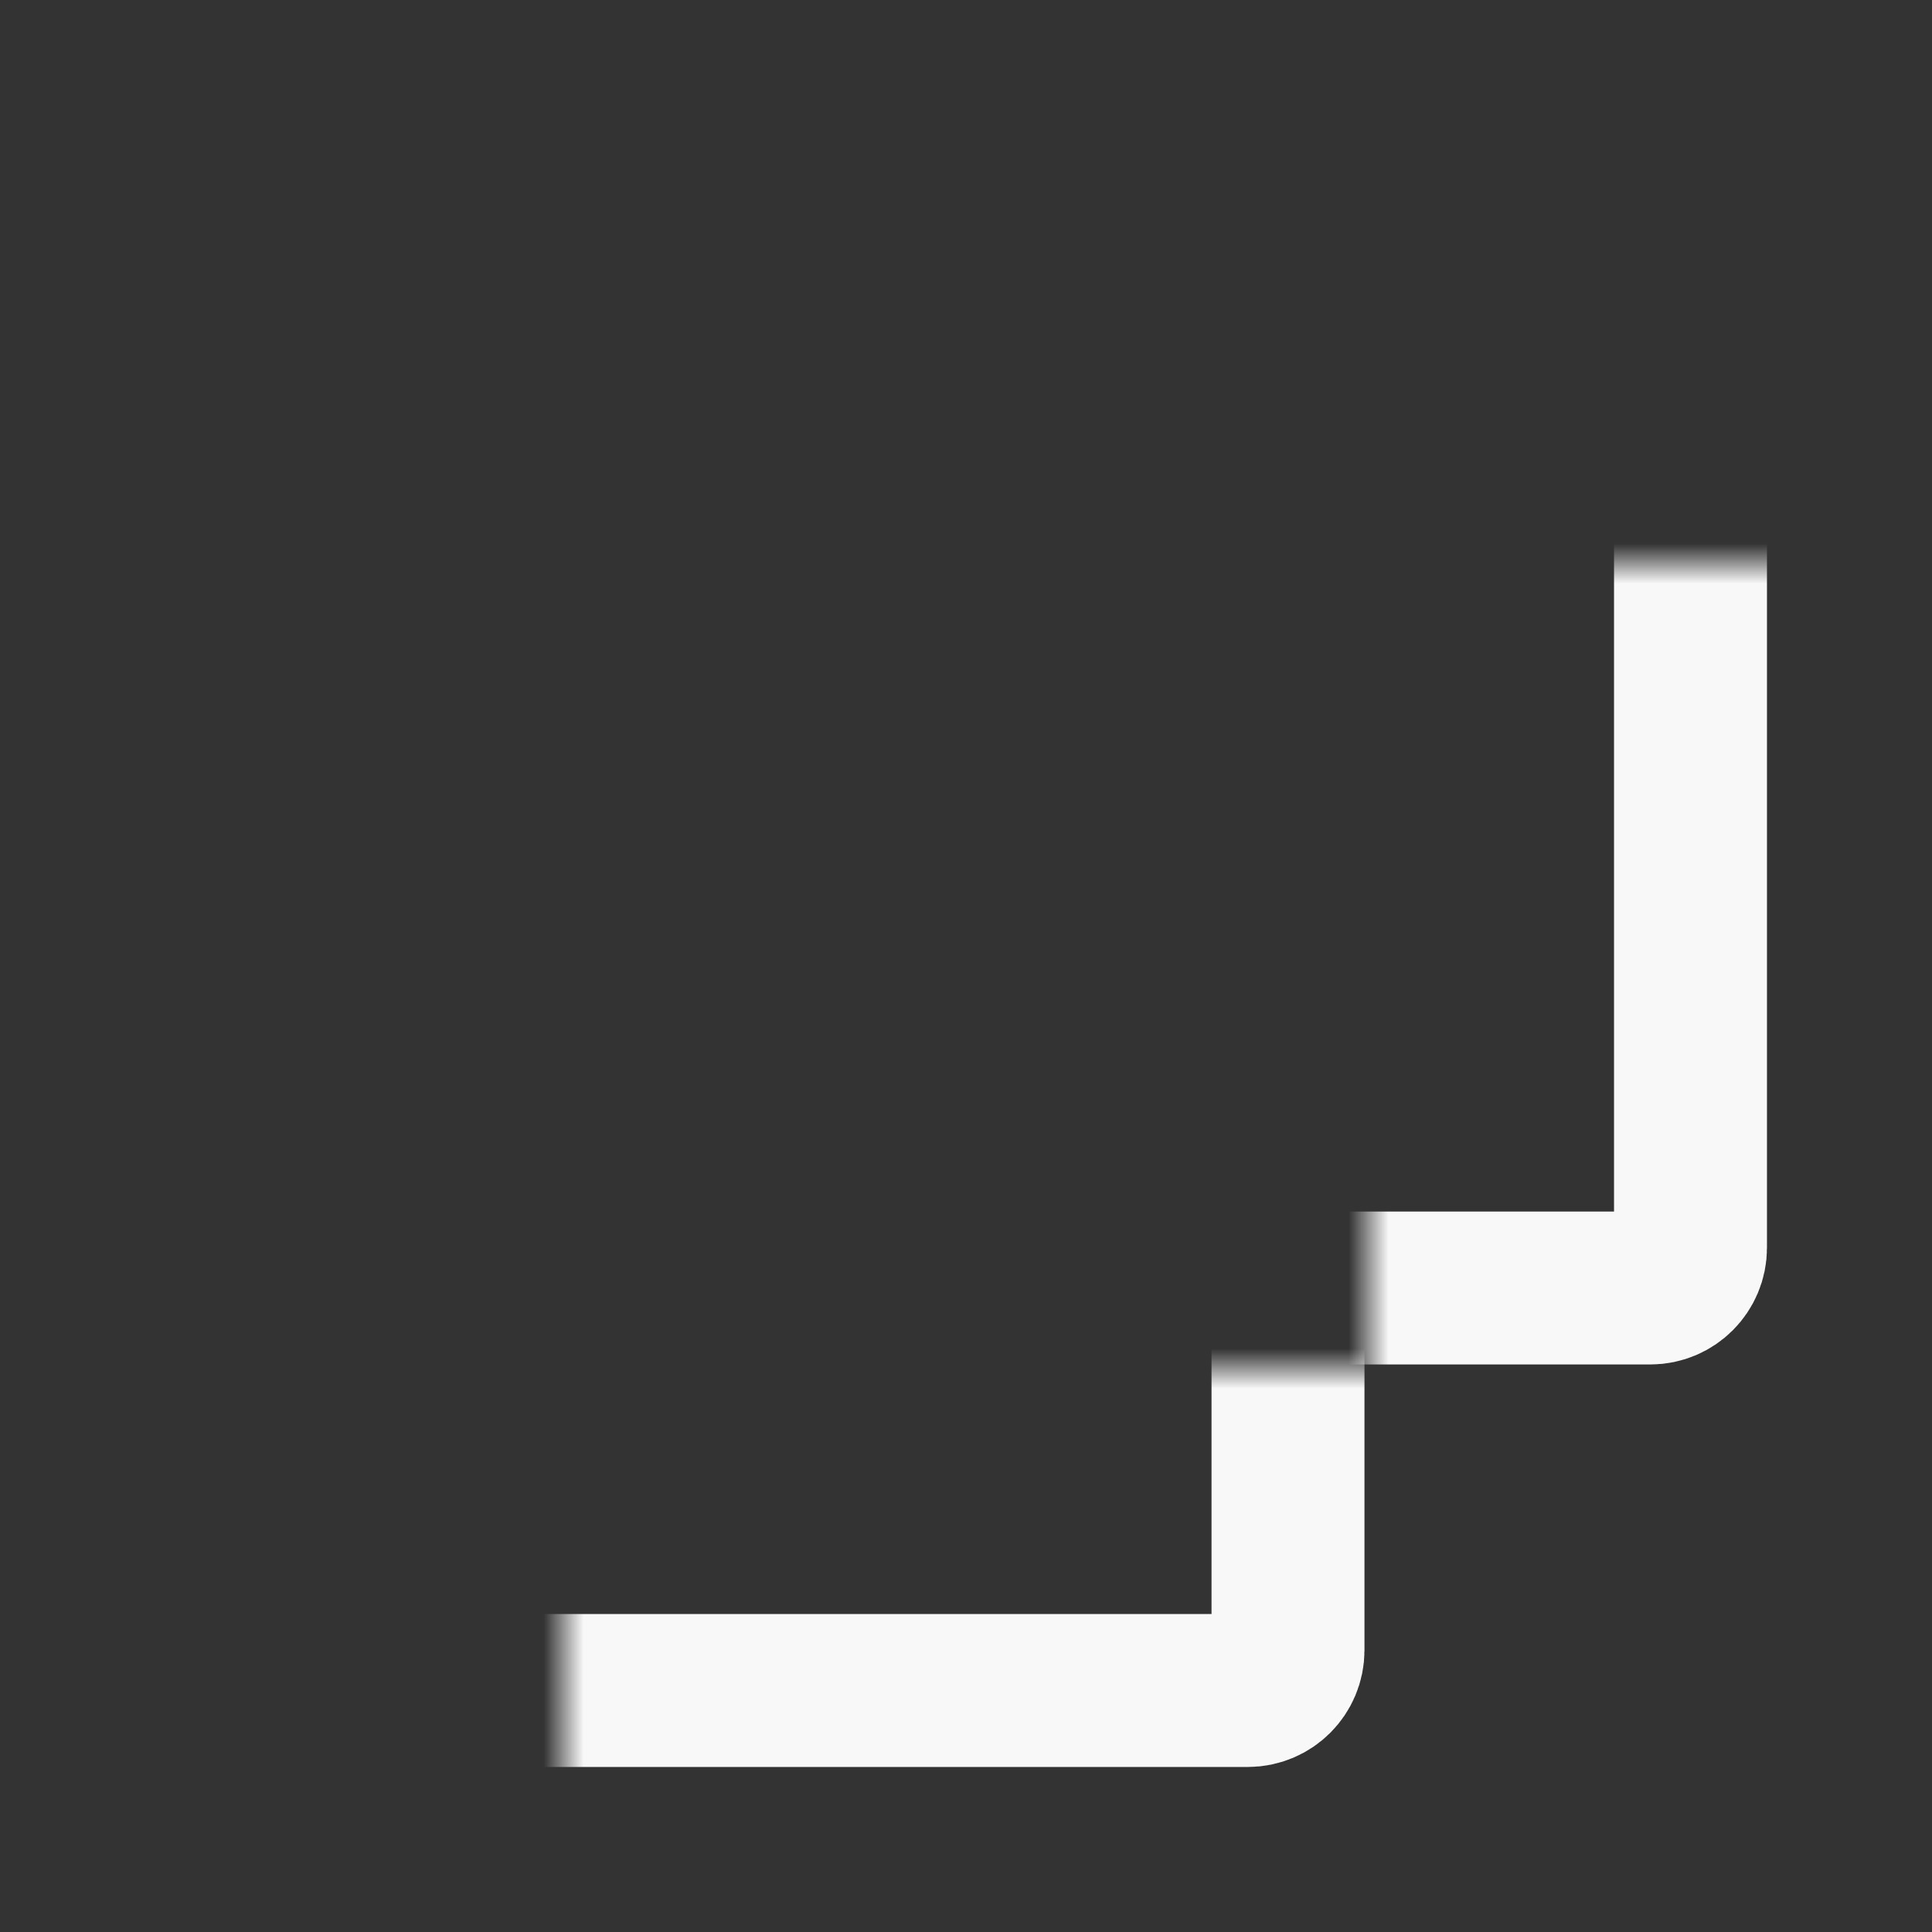 <?xml version="1.0" encoding="UTF-8"?> <svg xmlns="http://www.w3.org/2000/svg" width="48" height="48" viewBox="0 0 48 48" fill="none"><rect x="0" y="0" width="48" height="48" fill="#333333" stroke="none"/><mask id="path-1-inside-1_1914_497" fill="white"><rect x="7" y="17" width="25" height="25" rx="1"></rect></mask><rect x="7" y="17" width="25" height="25" rx="1" stroke="#F8F8F8" stroke-width="3.8" mask="url(#path-1-inside-1_1914_497)"></rect><mask id="path-2-inside-2_1914_497" fill="white"><rect x="17" y="7" width="25" height="25" rx="1"></rect></mask><rect x="17" y="7" width="25" height="25" rx="1" stroke="#F8F8F8" stroke-width="3.8" mask="url(#path-2-inside-2_1914_497)"></rect></svg> 